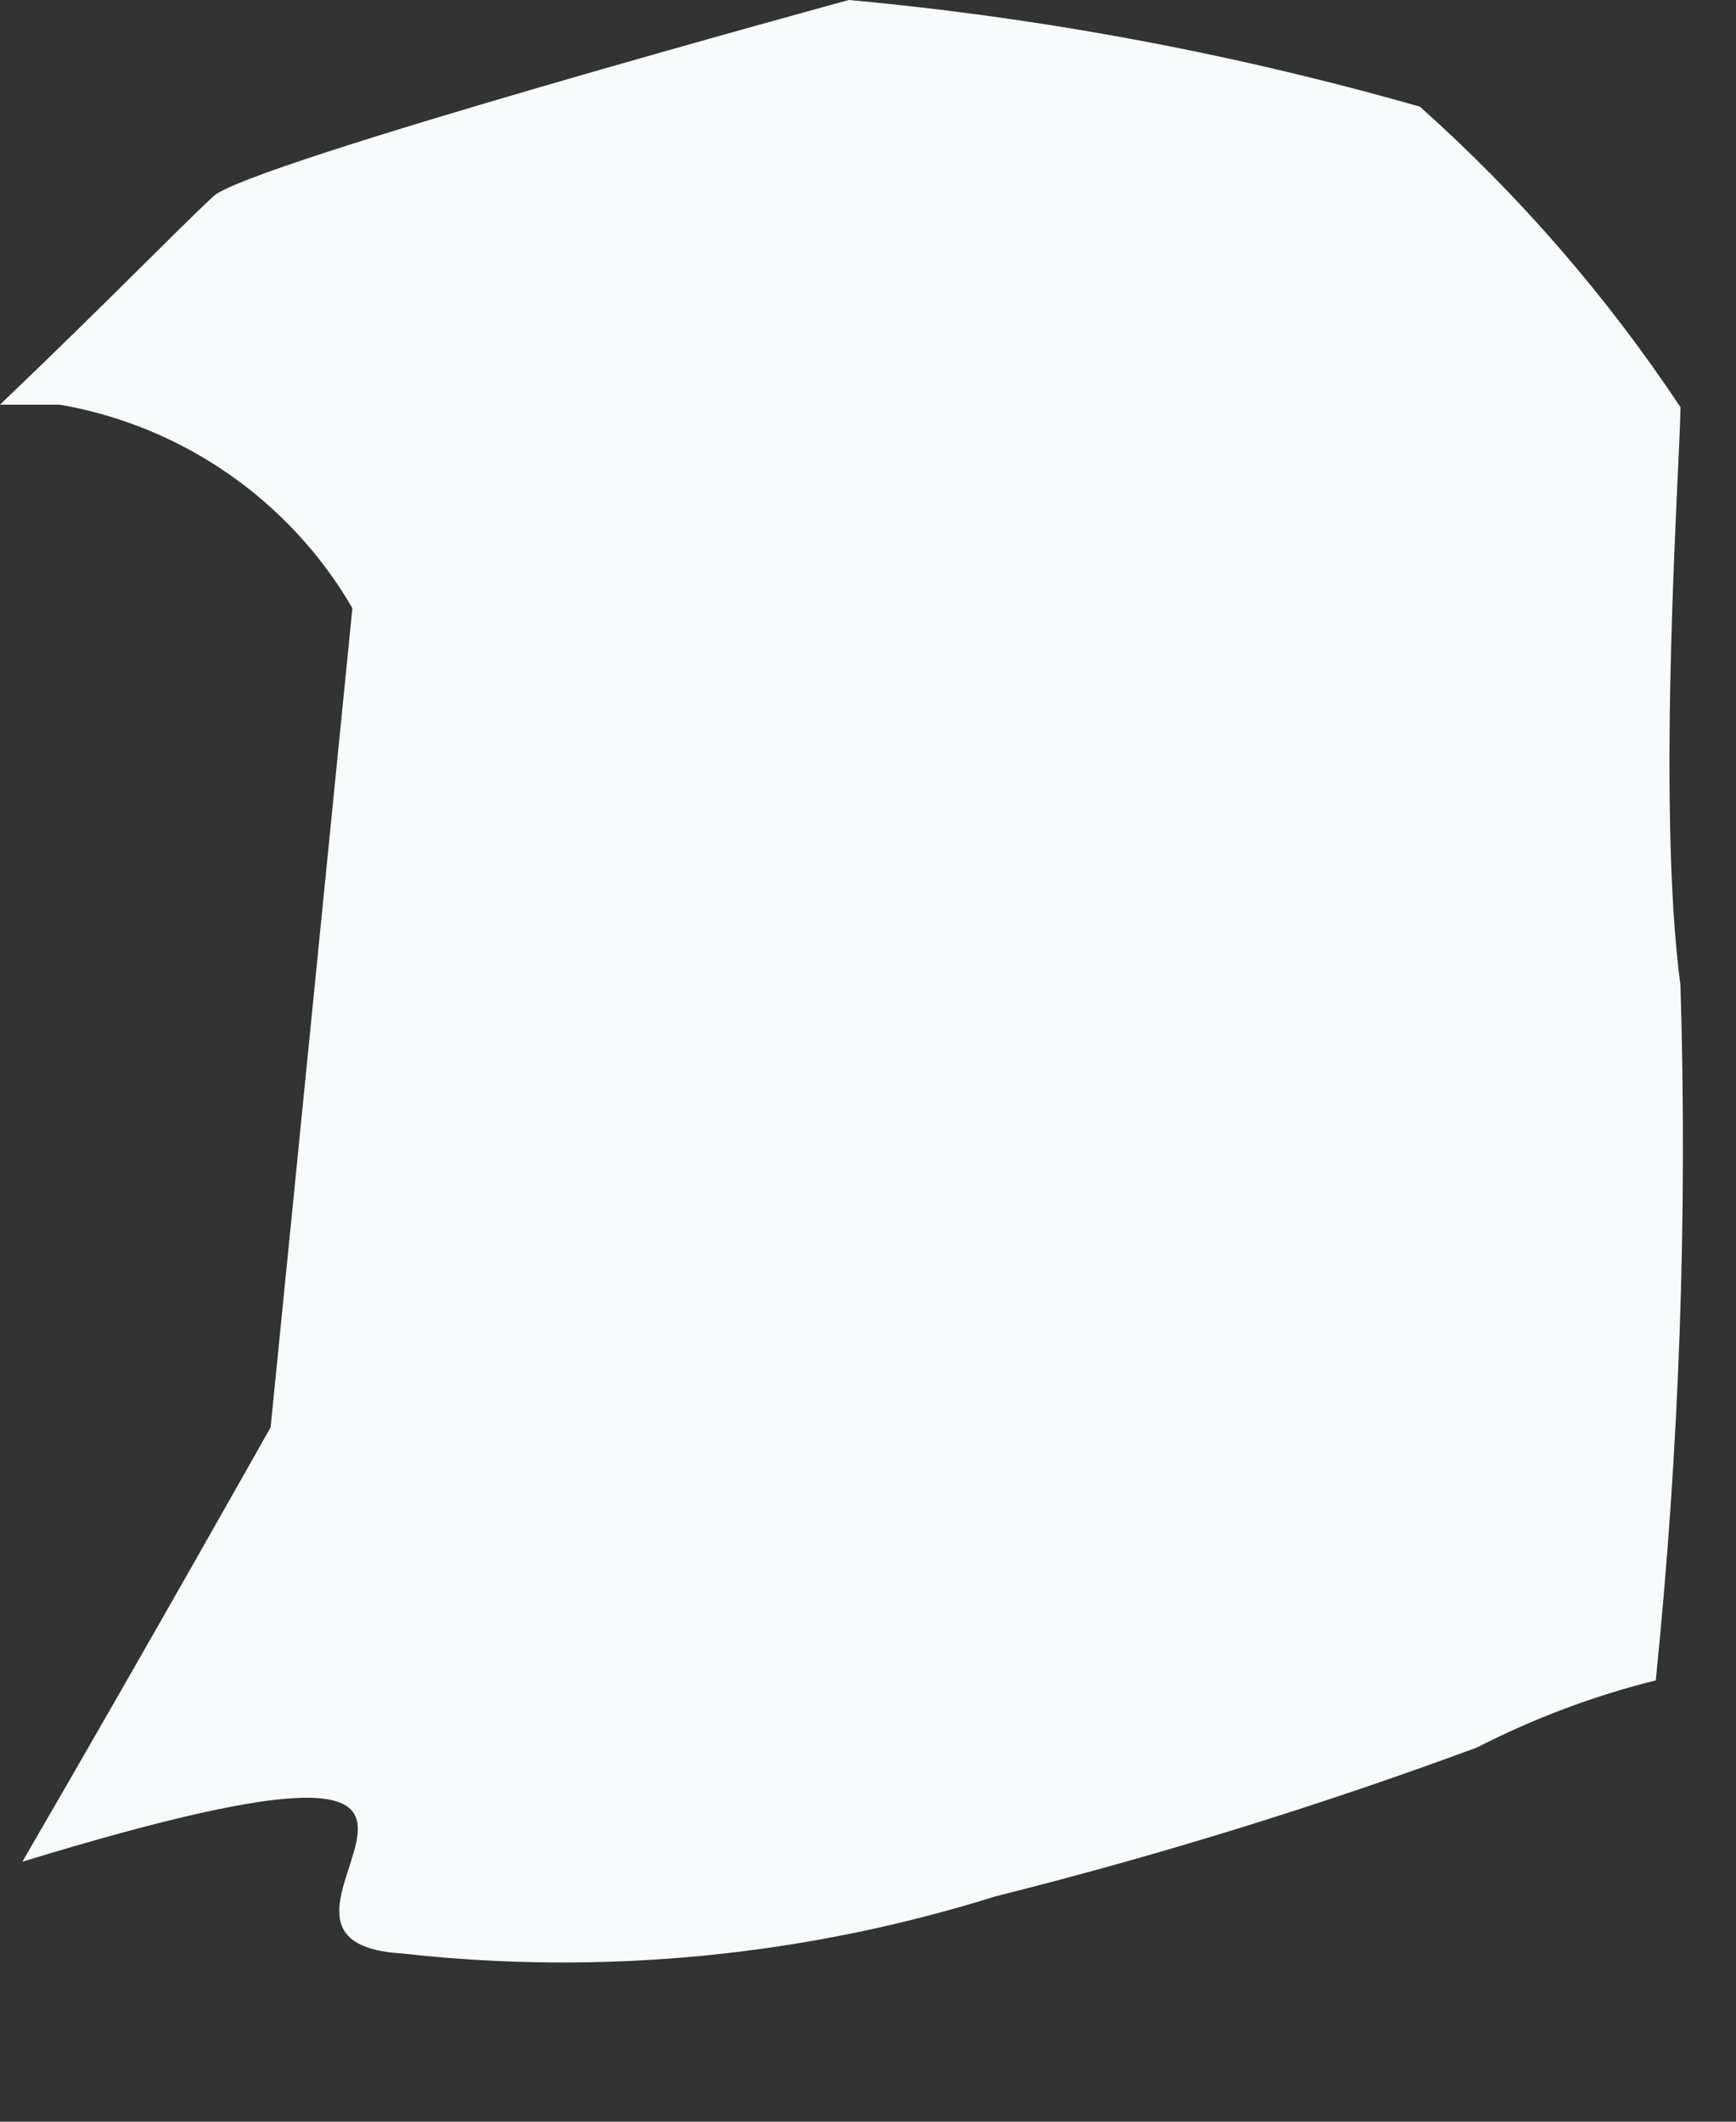 <?xml version="1.0" encoding="utf-8"?>
<svg xmlns="http://www.w3.org/2000/svg" fill="none" height="100%" overflow="visible" preserveAspectRatio="none" style="display: block;" viewBox="0 0 9 11" width="100%">
<rect x="0" y="0" width="9" height="11" fill="#333333" stroke="none"/>
<path d="M8.712 5.109C8.584 4.144 8.712 2.368 8.712 2.111C8.33 1.536 7.876 1.012 7.361 0.553C6.394 0.277 5.403 0.092 4.401 0C4.401 0 1.287 0.849 1.107 1.017C0.927 1.184 0.553 1.57 0 2.098H0.309C0.624 2.152 0.923 2.275 1.185 2.457C1.447 2.639 1.667 2.877 1.827 3.153L1.403 7.4C1.403 7.4 0.759 8.545 0.116 9.652C3.191 8.712 1.017 10.063 2.085 10.128C3.119 10.244 4.167 10.143 5.16 9.832C6.006 9.62 6.84 9.362 7.657 9.06C7.952 8.909 8.262 8.792 8.584 8.712C8.706 7.515 8.749 6.312 8.712 5.109Z" fill="#F7FBFC" id="Vector"/>
</svg>
